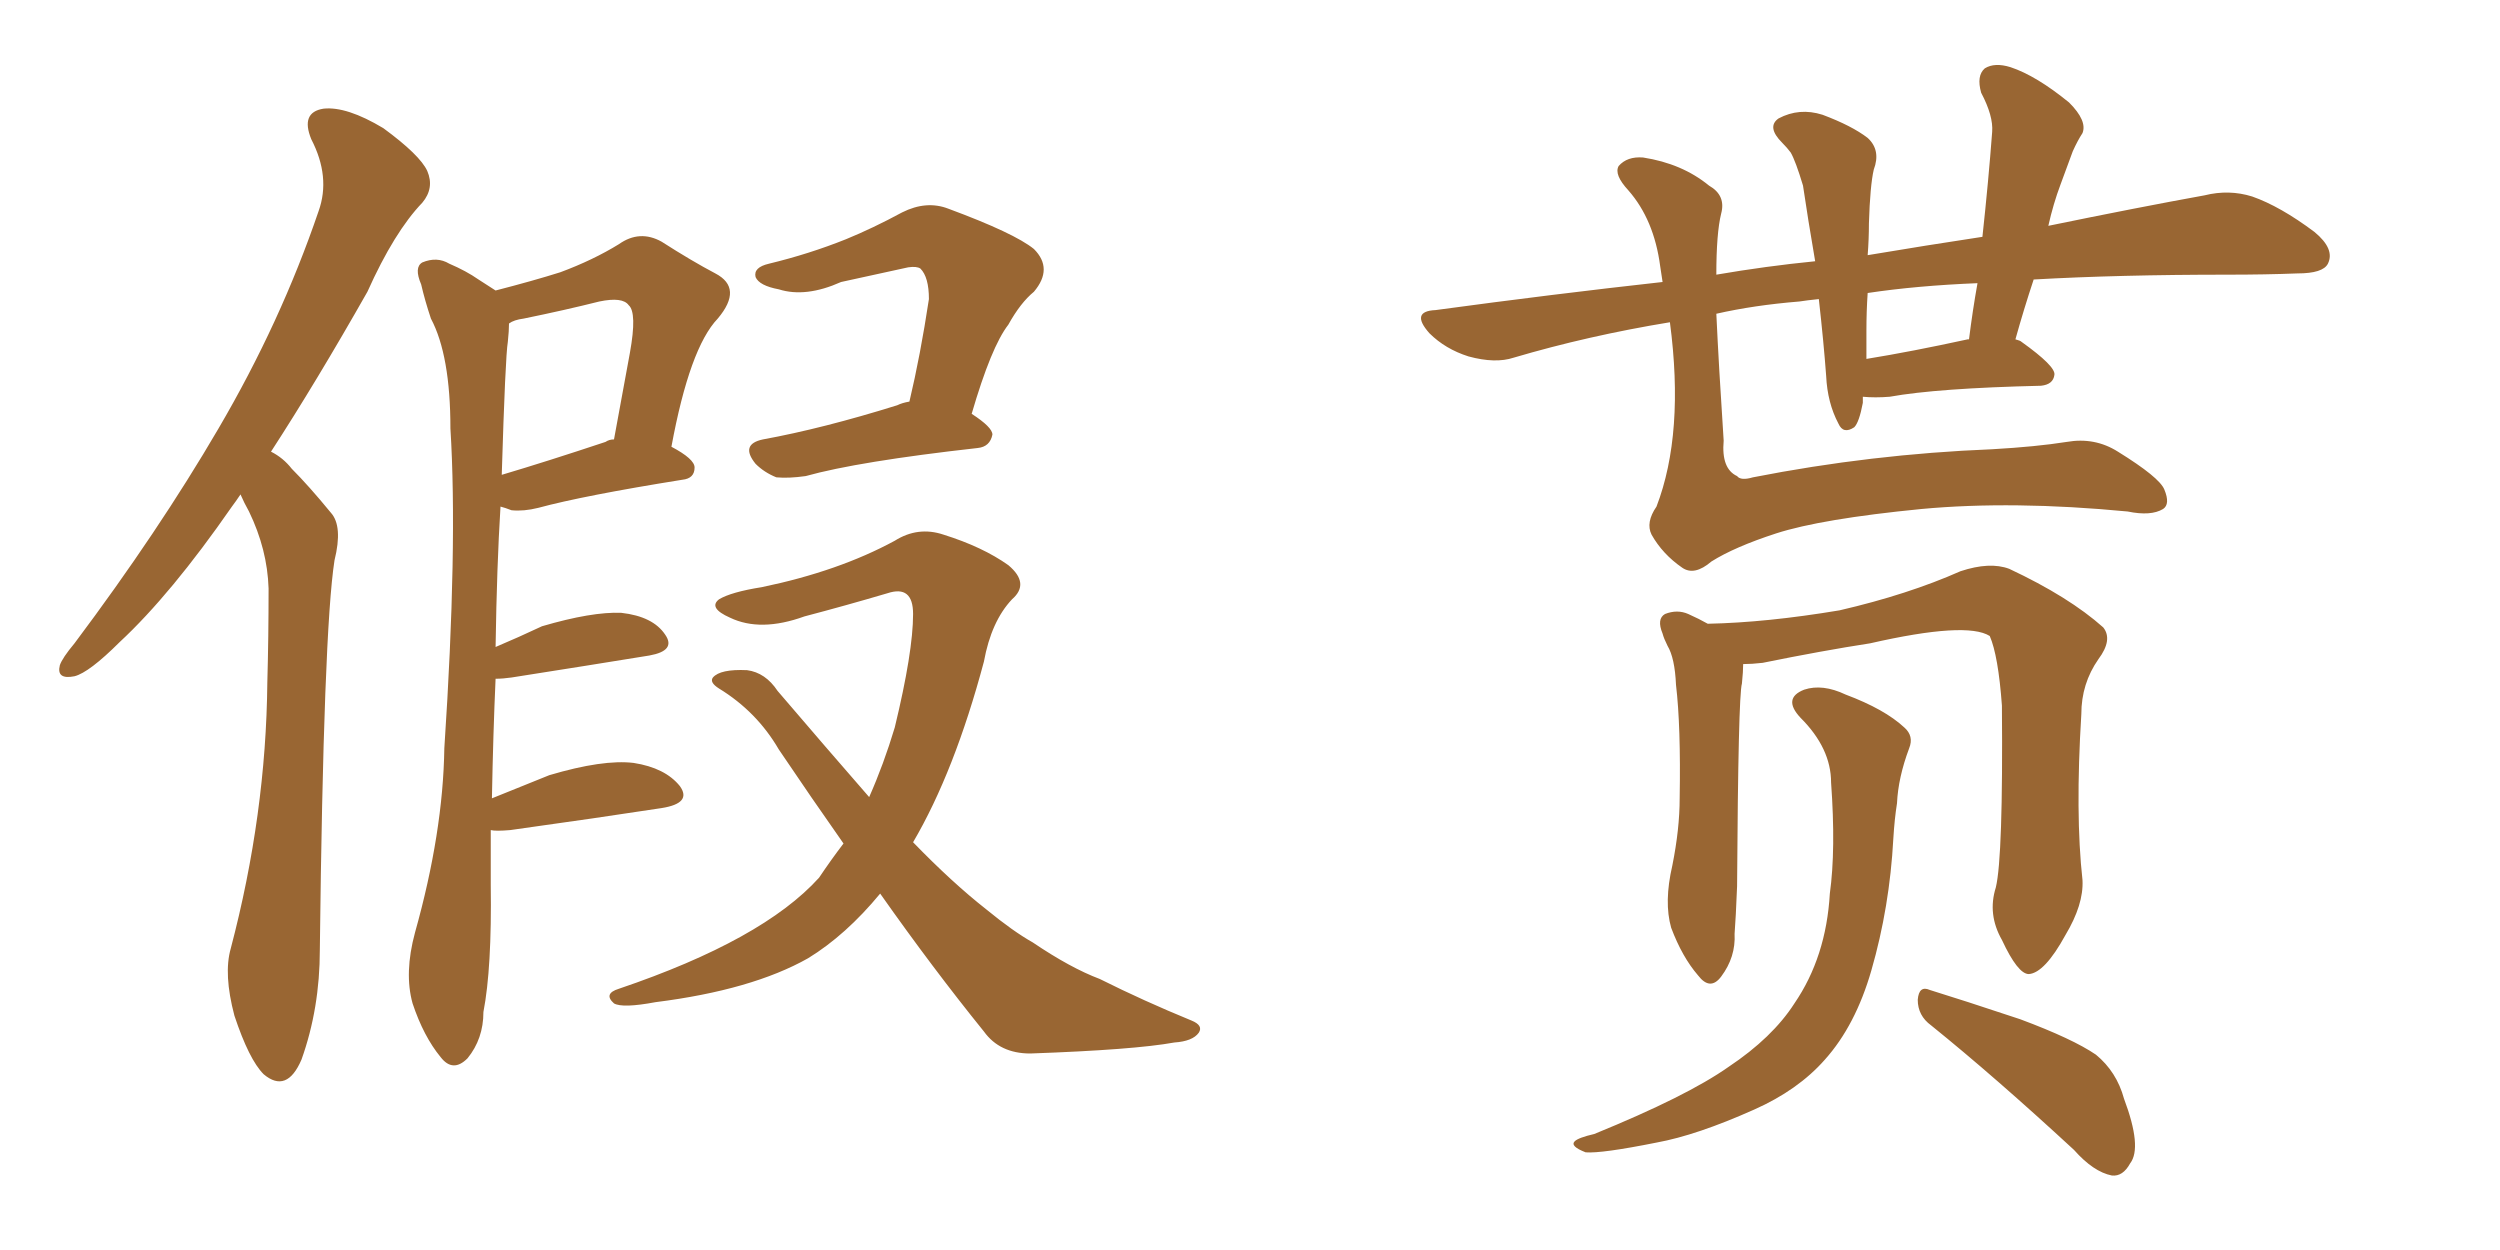 <svg xmlns="http://www.w3.org/2000/svg" xmlns:xlink="http://www.w3.org/1999/xlink" width="300" height="150"><path fill="#996633" padding="10" d="M28.86 59.33L28.86 59.33Q28.27 60.21 27.83 60.79L27.83 60.79Q20.51 71.34 14.36 77.05L14.36 77.05Q10.69 80.71 8.94 81.15L8.94 81.15Q6.74 81.59 7.18 79.83L7.18 79.83Q7.47 78.96 8.94 77.20L8.94 77.20Q19.04 63.72 26.22 51.42L26.22 51.42Q33.69 38.67 38.23 25.34L38.23 25.34Q39.70 21.24 37.35 16.70L37.35 16.70Q36.04 13.48 38.82 13.04L38.82 13.04Q41.60 12.74 46.00 15.38L46.00 15.38Q50.39 18.60 51.27 20.51L51.27 20.51Q52.15 22.56 50.68 24.32L50.68 24.32Q47.31 27.83 44.09 35.01L44.09 35.01Q37.94 45.85 32.52 54.20L32.52 54.20Q33.98 54.93 35.01 56.25L35.01 56.25Q37.06 58.30 39.70 61.52L39.70 61.52Q41.16 63.13 40.14 67.24L40.14 67.24Q38.82 75.73 38.38 113.96L38.38 113.96Q38.38 121.00 36.18 127.15L36.18 127.15Q34.42 131.25 31.64 128.91L31.64 128.91Q29.88 127.15 28.13 121.88L28.13 121.88Q26.81 116.89 27.69 113.82L27.69 113.82Q31.93 97.71 32.08 81.88L32.08 81.88Q32.23 76.46 32.23 70.61L32.23 70.61Q32.08 65.92 29.88 61.38L29.88 61.38Q29.30 60.35 28.86 59.33ZM58.89 99.61L58.89 99.61Q58.89 102.69 58.89 106.20L58.89 106.20Q59.03 116.16 58.01 121.44L58.01 121.44Q58.01 124.66 56.10 127.00L56.10 127.00Q54.35 128.76 52.88 126.86L52.88 126.86Q50.83 124.37 49.51 120.41L49.51 120.41Q48.49 116.75 49.80 111.91L49.80 111.91Q53.17 99.90 53.32 89.79L53.32 89.79Q54.93 65.48 54.05 51.42L54.05 51.42Q54.05 42.63 51.71 38.23L51.71 38.23Q50.98 36.04 50.54 34.13L50.54 34.13Q49.66 32.08 50.68 31.49L50.68 31.49Q52.44 30.76 53.91 31.64L53.91 31.64Q55.96 32.52 57.42 33.54L57.42 33.54Q58.59 34.28 59.47 34.86L59.47 34.86Q64.01 33.69 67.24 32.67L67.24 32.67Q71.19 31.20 74.27 29.30L74.27 29.30Q76.76 27.54 79.39 29.00L79.39 29.00Q83.06 31.35 85.84 32.81L85.84 32.81Q89.21 34.57 86.13 38.23L86.13 38.23Q82.76 41.75 80.57 53.61L80.57 53.61Q83.35 55.08 83.35 56.10L83.35 56.10Q83.35 57.42 81.88 57.57L81.88 57.57Q70.02 59.47 64.60 60.94L64.60 60.94Q62.84 61.38 61.38 61.23L61.38 61.23Q60.64 60.94 60.06 60.79L60.06 60.79Q59.62 67.82 59.47 77.64L59.47 77.64Q62.26 76.46 65.04 75.15L65.04 75.15Q71.04 73.39 74.56 73.54L74.56 73.54Q78.37 73.97 79.83 76.17L79.83 76.17Q81.15 78.08 77.93 78.66L77.93 78.66Q70.75 79.83 61.38 81.30L61.38 81.30Q60.35 81.45 59.47 81.45L59.47 81.45Q59.18 87.89 59.03 95.80L59.03 95.80Q62.26 94.48 65.92 93.02L65.92 93.02Q72.36 91.11 76.03 91.55L76.03 91.55Q79.83 92.14 81.59 94.34L81.59 94.34Q83.06 96.39 79.39 96.97L79.39 96.97Q71.78 98.14 61.23 99.61L61.23 99.61Q59.47 99.76 58.89 99.61ZM60.94 41.02L60.94 41.02Q60.64 42.77 60.21 56.98L60.21 56.98Q65.63 55.37 72.66 53.03L72.66 53.03Q73.10 52.73 73.68 52.73L73.68 52.73Q74.71 47.17 75.59 42.33L75.59 42.33Q76.46 37.50 75.44 36.62L75.44 36.62Q74.71 35.60 71.92 36.18L71.92 36.18Q67.82 37.21 62.84 38.23L62.84 38.23Q61.67 38.38 61.08 38.82L61.08 38.82Q61.08 39.70 60.94 41.02ZM109.13 48.19L109.13 48.19Q110.45 42.63 111.47 35.89L111.47 35.89Q111.47 33.25 110.45 32.23L110.45 32.23Q110.01 31.93 108.98 32.08L108.98 32.08Q105.03 32.96 100.93 33.84L100.93 33.84Q96.68 35.74 93.46 34.72L93.46 34.72Q91.11 34.28 90.67 33.25L90.67 33.25Q90.38 32.08 92.29 31.64L92.29 31.64Q97.12 30.47 101.51 28.71L101.51 28.71Q104.74 27.39 108.25 25.49L108.25 25.49Q111.18 24.02 113.82 25.05L113.82 25.05Q121.73 27.98 124.07 29.88L124.07 29.88Q126.42 32.23 124.07 35.01L124.07 35.01Q122.46 36.33 121.00 38.96L121.00 38.96Q118.95 41.60 116.60 49.66L116.60 49.66Q119.09 51.27 119.09 52.15L119.09 52.15Q118.80 53.61 117.33 53.76L117.33 53.76Q102.98 55.37 96.68 57.13L96.68 57.13Q94.63 57.42 93.16 57.28L93.16 57.28Q91.70 56.69 90.67 55.66L90.67 55.66Q88.77 53.32 91.55 52.73L91.55 52.73Q98.73 51.42 107.67 48.63L107.67 48.63Q108.25 48.34 109.13 48.19ZM101.22 101.22L101.22 101.22L101.22 101.22Q97.41 95.80 93.46 89.94L93.46 89.94Q90.82 85.40 86.28 82.62L86.28 82.62Q85.11 81.88 85.55 81.30L85.55 81.30Q86.43 80.27 89.65 80.42L89.65 80.42Q91.85 80.71 93.31 82.91L93.31 82.91Q99.32 89.94 104.30 95.65L104.30 95.65Q106.05 91.70 107.37 87.30L107.37 87.30Q109.57 78.22 109.57 73.68L109.57 73.68Q109.57 70.17 106.49 71.19L106.49 71.19Q101.51 72.66 96.53 73.97L96.53 73.97Q91.26 75.88 87.60 74.12L87.60 74.12Q84.96 72.95 86.28 71.92L86.28 71.92Q87.74 71.04 91.41 70.46L91.41 70.46Q100.63 68.55 107.37 64.89L107.37 64.89Q110.16 63.13 113.23 64.16L113.23 64.16Q117.92 65.63 121.00 67.82L121.00 67.82Q123.63 70.02 121.44 71.92L121.44 71.92Q118.95 74.56 118.07 79.39L118.07 79.39Q114.55 92.58 109.57 101.07L109.57 101.07Q114.26 105.91 118.36 109.13L118.36 109.13Q121.58 111.77 123.93 113.09L123.93 113.09Q128.47 116.16 131.98 117.48L131.98 117.48Q137.26 120.12 142.97 122.46L142.97 122.46Q144.43 123.05 143.85 123.93L143.85 123.93Q143.12 124.95 140.92 125.10L140.92 125.10Q136.08 125.98 123.63 126.42L123.63 126.42Q119.97 126.42 118.07 123.78L118.07 123.78Q111.91 116.16 105.62 107.23L105.62 107.23Q101.51 112.21 96.97 114.99L96.97 114.99Q90.23 118.80 78.66 120.26L78.66 120.26Q74.71 121.00 73.68 120.41L73.68 120.41Q72.36 119.24 74.27 118.65L74.27 118.65Q91.55 112.79 98.29 105.32L98.29 105.32Q99.76 103.13 101.22 101.22ZM200.39 38.67L200.39 38.67Q190.58 40.28 181.64 42.92L181.64 42.92Q179.44 43.65 176.22 42.77L176.22 42.77Q173.44 41.89 171.53 39.99L171.53 39.99Q169.19 37.35 172.27 37.21L172.27 37.21Q186.33 35.30 199.51 33.84L199.51 33.84Q199.37 32.81 199.22 31.93L199.22 31.93Q198.49 26.37 195.41 22.85L195.41 22.85Q193.65 20.95 194.24 19.92L194.24 19.92Q195.26 18.75 197.17 18.90L197.17 18.90Q201.86 19.63 205.08 22.27L205.08 22.27Q207.13 23.44 206.54 25.63L206.54 25.63Q205.96 27.98 205.96 32.96L205.96 32.96Q211.96 31.93 217.82 31.35L217.82 31.35Q216.94 26.22 216.36 22.27L216.36 22.27Q215.48 19.34 214.89 18.31L214.89 18.31Q214.45 17.72 213.87 17.14L213.87 17.14Q211.96 15.23 213.43 14.21L213.43 14.21Q215.92 12.89 218.70 13.77L218.70 13.77Q222.22 15.09 224.12 16.55L224.12 16.55Q225.73 18.02 224.85 20.36L224.85 20.36Q224.41 22.27 224.27 26.81L224.27 26.81Q224.27 28.71 224.12 30.62L224.12 30.62Q231.15 29.44 237.89 28.42L237.89 28.42Q238.62 21.68 239.06 15.82L239.06 15.82Q239.21 13.92 237.74 11.13L237.74 11.13Q237.16 9.08 238.18 8.20L238.18 8.20Q239.36 7.47 241.26 8.06L241.26 8.06Q244.34 9.08 248.29 12.30L248.29 12.30Q250.49 14.50 249.90 15.97L249.90 15.97Q249.32 16.85 248.73 18.16L248.73 18.16Q248.14 19.78 247.27 22.12L247.27 22.12Q246.39 24.46 245.80 27.10L245.80 27.10Q256.49 24.90 264.55 23.44L264.55 23.44Q267.48 22.71 270.26 23.58L270.26 23.58Q273.63 24.76 277.73 27.83L277.73 27.83Q280.22 29.88 279.35 31.64L279.35 31.64Q278.76 32.81 275.68 32.81L275.68 32.81Q271.88 32.96 267.33 32.96L267.33 32.96Q254.30 32.96 244.04 33.54L244.04 33.54Q242.87 37.06 241.85 40.72L241.85 40.72Q242.43 40.87 242.58 41.02L242.58 41.02Q246.68 43.95 246.53 44.97L246.53 44.97Q246.39 46.14 244.92 46.29L244.92 46.29Q232.47 46.58 226.76 47.61L226.76 47.61Q225 47.75 223.54 47.61L223.54 47.61Q223.54 47.90 223.54 48.34L223.54 48.34Q223.10 50.68 222.51 51.27L222.51 51.27Q221.19 52.15 220.61 50.83L220.61 50.83Q219.29 48.34 219.14 45.12L219.14 45.12Q218.85 41.16 218.26 35.89L218.26 35.89Q216.80 36.04 215.92 36.18L215.92 36.18Q210.50 36.62 205.96 37.65L205.96 37.65Q206.25 43.95 206.84 52.88L206.84 52.88Q206.54 56.25 208.45 57.13L208.45 57.13Q208.89 57.71 210.35 57.28L210.35 57.28Q224.56 54.49 239.06 53.91L239.06 53.91Q244.34 53.61 248.00 53.03L248.00 53.03Q251.37 52.44 254.15 54.20L254.15 54.20Q259.13 57.28 259.72 58.74L259.72 58.74Q260.45 60.50 259.57 61.08L259.57 61.08Q258.11 61.96 255.32 61.38L255.32 61.38Q241.55 60.06 230.57 61.08L230.57 61.08Q218.55 62.26 213.13 64.01L213.13 64.01Q208.15 65.63 205.37 67.38L205.37 67.38Q203.32 69.14 201.86 68.12L201.86 68.12Q199.51 66.50 198.19 64.16L198.19 64.16Q197.46 62.70 198.78 60.79L198.78 60.79Q202.15 52.00 200.39 38.67ZM236.13 40.72L236.13 40.72Q236.13 40.72 236.28 40.72L236.28 40.72Q236.72 37.21 237.30 33.98L237.30 33.98Q229.98 34.28 224.12 35.16L224.12 35.16Q223.97 37.35 223.97 39.70L223.97 39.70Q223.97 41.31 223.97 43.07L223.97 43.07Q229.39 42.19 236.13 40.72ZM239.50 106.49L239.50 106.49Q240.38 102.83 240.23 84.67L240.23 84.67Q239.79 78.66 238.77 76.32L238.77 76.32L238.77 76.32Q235.99 74.56 224.41 77.20L224.41 77.20Q218.70 78.08 211.52 79.54L211.52 79.54Q210.21 79.69 209.18 79.69L209.18 79.69Q209.18 80.57 209.03 82.03L209.03 82.03Q208.59 83.50 208.45 106.35L208.45 106.35Q208.30 110.16 208.15 112.06L208.15 112.06Q208.30 114.84 206.54 117.19L206.54 117.19Q205.22 118.95 203.76 117.04L203.76 117.04Q201.86 114.84 200.54 111.33L200.54 111.33Q199.66 108.25 200.68 103.86L200.68 103.86Q201.56 99.46 201.56 95.80L201.56 95.80Q201.71 87.16 201.12 82.18L201.12 82.18Q200.98 78.96 200.10 77.49L200.10 77.49Q199.66 76.61 199.51 76.03L199.51 76.03Q198.78 74.27 199.80 73.68L199.80 73.68Q201.27 73.10 202.59 73.68L202.59 73.68Q203.91 74.27 204.93 74.85L204.93 74.85Q211.96 74.71 220.75 73.24L220.75 73.24Q228.96 71.34 235.25 68.55L235.25 68.55Q238.77 67.38 241.11 68.26L241.11 68.26Q248.29 71.63 252.39 75.29L252.39 75.29Q253.56 76.76 251.81 79.10L251.81 79.10Q249.76 82.03 249.76 85.69L249.76 85.69Q249.02 97.71 249.90 105.62L249.90 105.62L249.90 105.62Q250.05 108.54 247.85 112.21L247.85 112.21Q245.36 116.75 243.46 116.89L243.46 116.89Q242.14 116.89 240.23 112.79L240.23 112.79Q238.48 109.72 239.50 106.49ZM231.74 123.05L231.74 123.05Q230.13 121.88 230.13 119.97L230.13 119.97Q230.27 118.21 231.59 118.80L231.59 118.80Q235.40 119.97 242.43 122.31L242.43 122.31Q248.73 124.66 251.51 126.56L251.51 126.56Q254.00 128.61 254.88 131.84L254.88 131.84Q257.08 137.70 255.62 139.60L255.62 139.60Q254.74 141.21 253.42 141.06L253.42 141.06Q251.22 140.63 248.88 137.99L248.88 137.99Q239.36 129.20 231.74 123.05ZM219.73 93.90L219.73 93.90L219.73 93.90Q219.73 89.79 216.06 86.13L216.06 86.13Q213.87 83.79 216.50 82.76L216.50 82.76Q218.70 82.03 221.48 83.35L221.48 83.35Q226.17 85.11 228.52 87.30L228.52 87.30Q229.69 88.33 229.10 89.79L229.10 89.79Q227.78 93.31 227.64 96.39L227.64 96.39Q227.34 98.29 227.20 100.63L227.20 100.63Q226.76 108.84 224.56 116.46L224.56 116.46Q222.66 123.05 218.99 127.15L218.99 127.15Q215.77 130.81 210.50 133.15L210.50 133.15Q203.61 136.23 198.78 137.11L198.78 137.11Q192.19 138.43 190.28 138.28L190.28 138.28Q188.38 137.55 188.96 136.96L188.96 136.96Q189.40 136.52 191.31 136.08L191.31 136.08Q202.44 131.54 207.42 128.03L207.42 128.03Q212.70 124.51 215.33 120.41L215.33 120.41Q219.14 114.84 219.58 107.23L219.58 107.23Q220.31 101.95 219.73 93.90Z"/></svg>